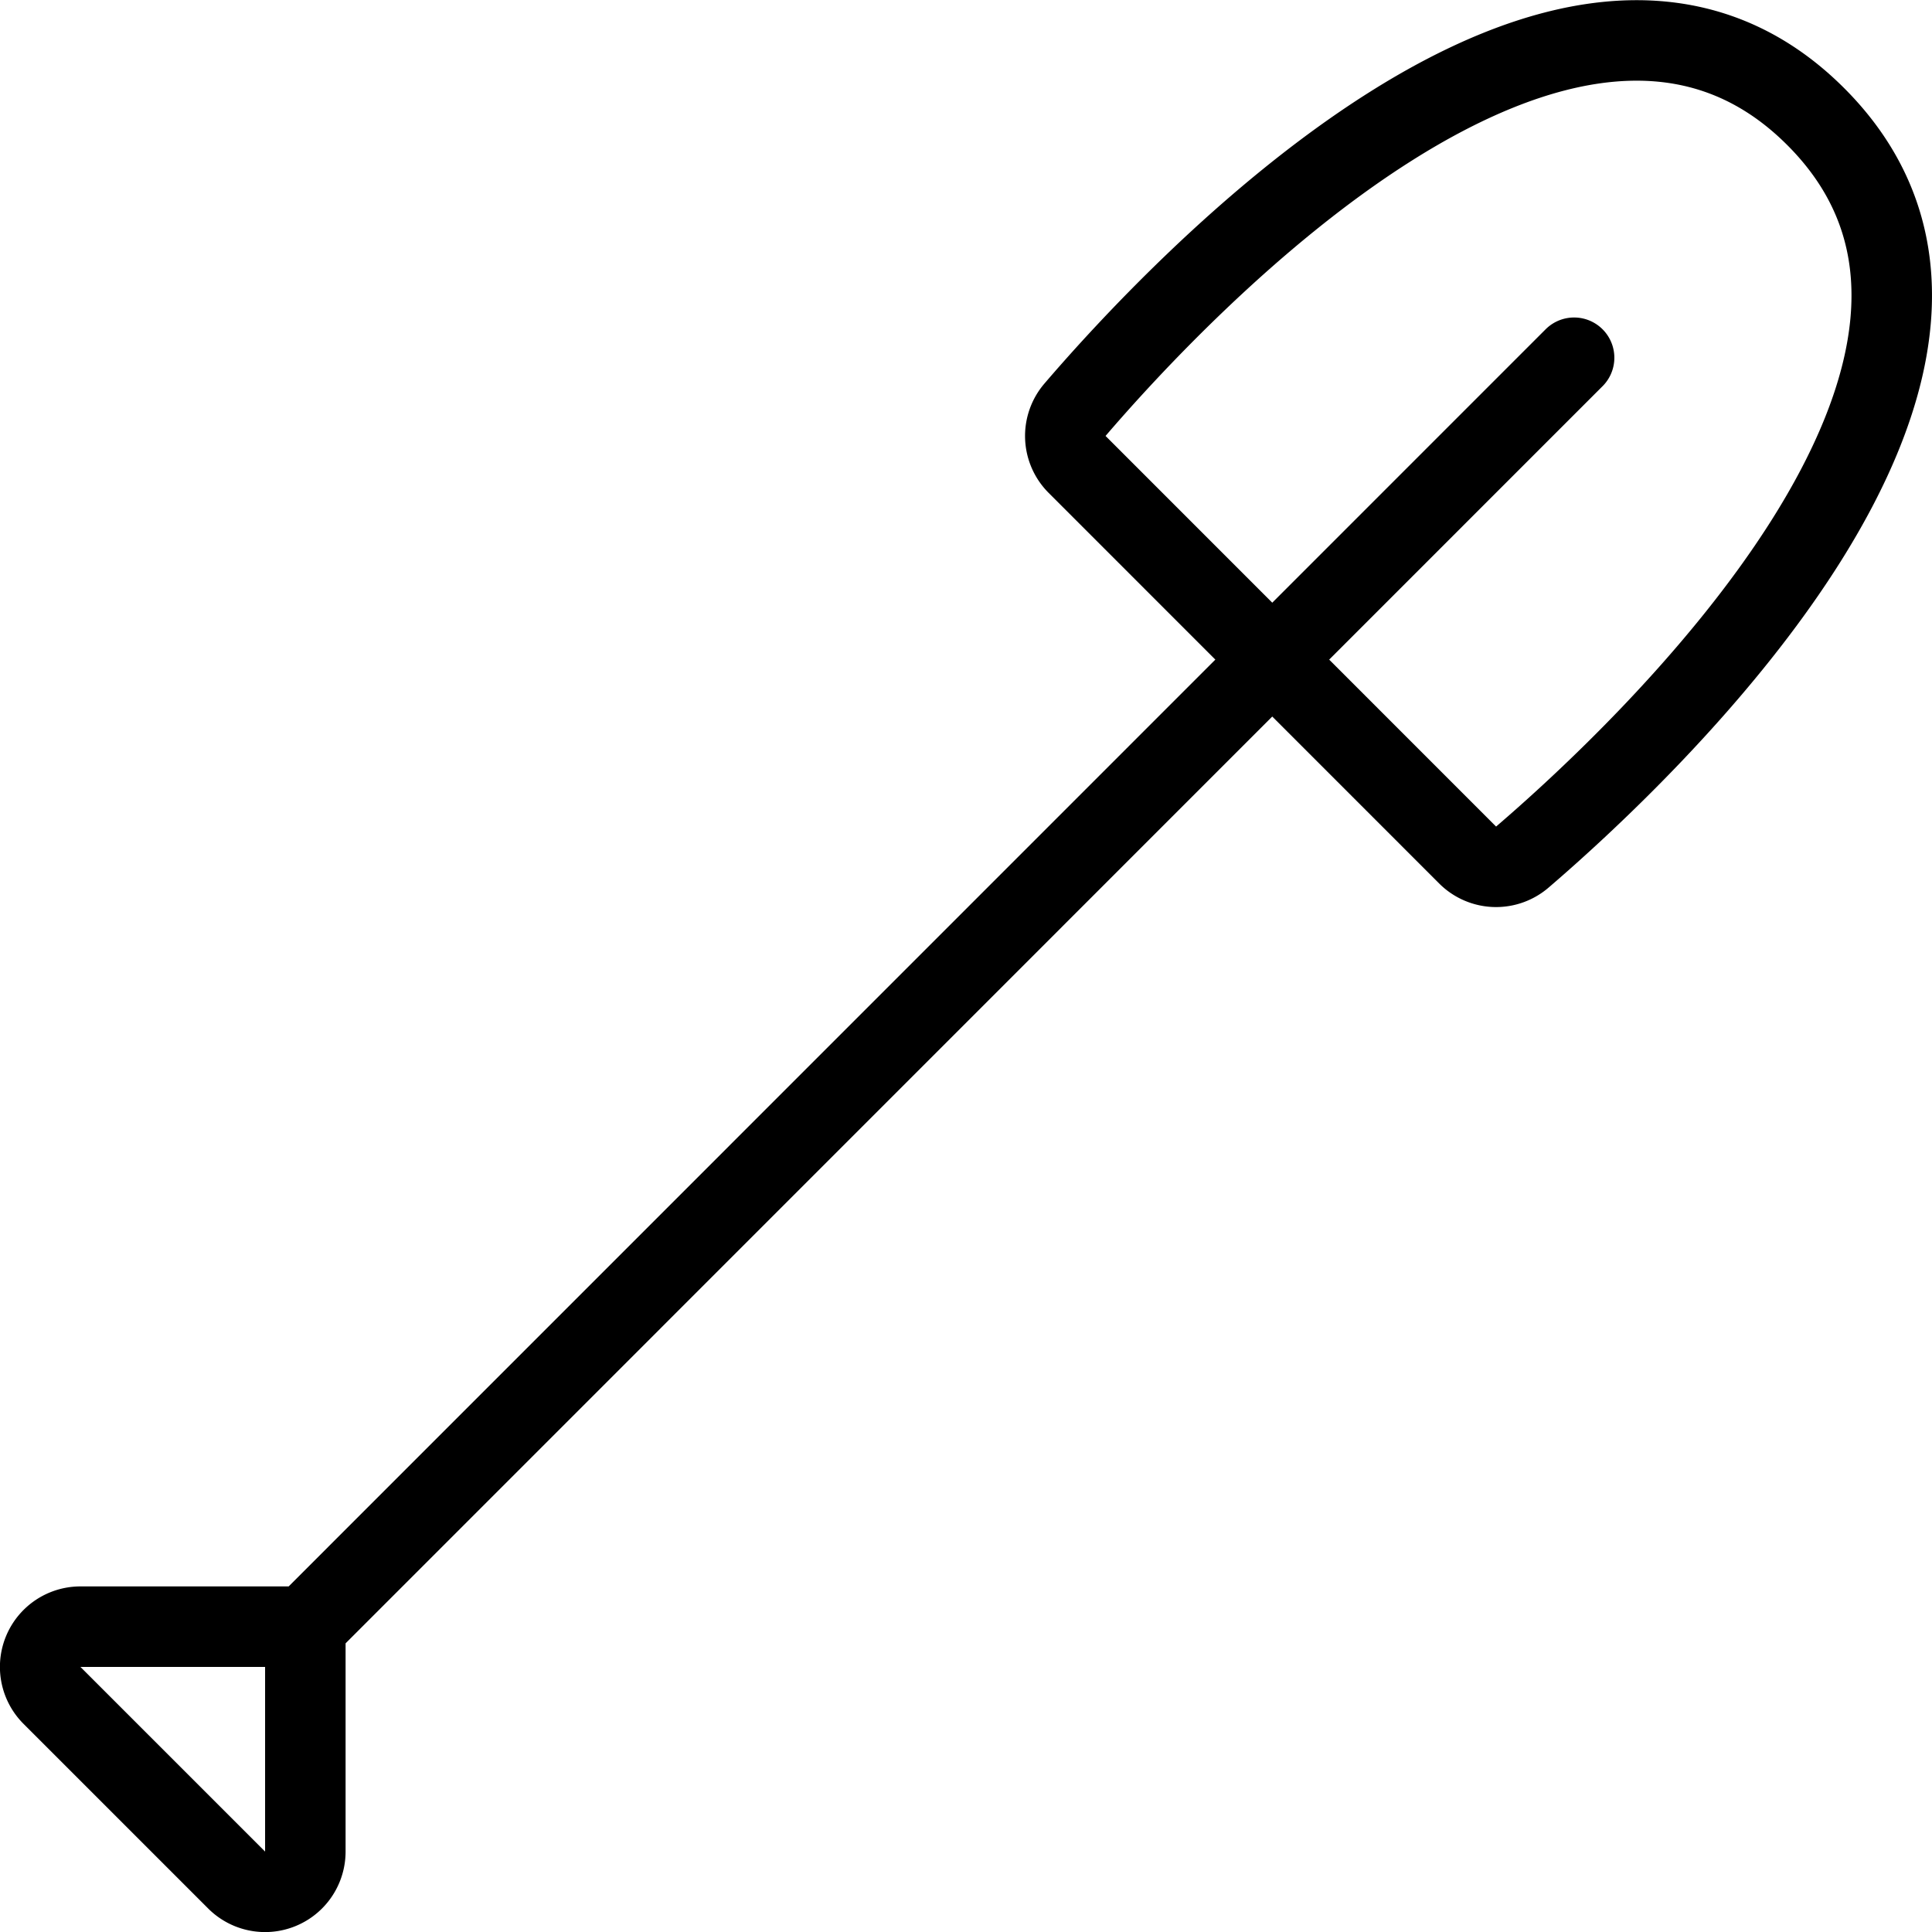 <svg xmlns="http://www.w3.org/2000/svg" viewBox="0 0 24 24" stroke="black"><path d="M18.232 10.622a.5.5 0 0 0 .679.025c1.453-1.246 6.713-6.133 3.643-9.2s-7.955 2.19-9.2 3.643a.5.5 0 0 0 .026.679Zm1.322-6.178L3.793 20.207m-3.147.854A.5.5 0 0 1 1 20.207h2.793V23a.5.5 0 0 1-.854.354Z" fill="none" stroke-linecap="round" stroke-linejoin="round"/></svg>